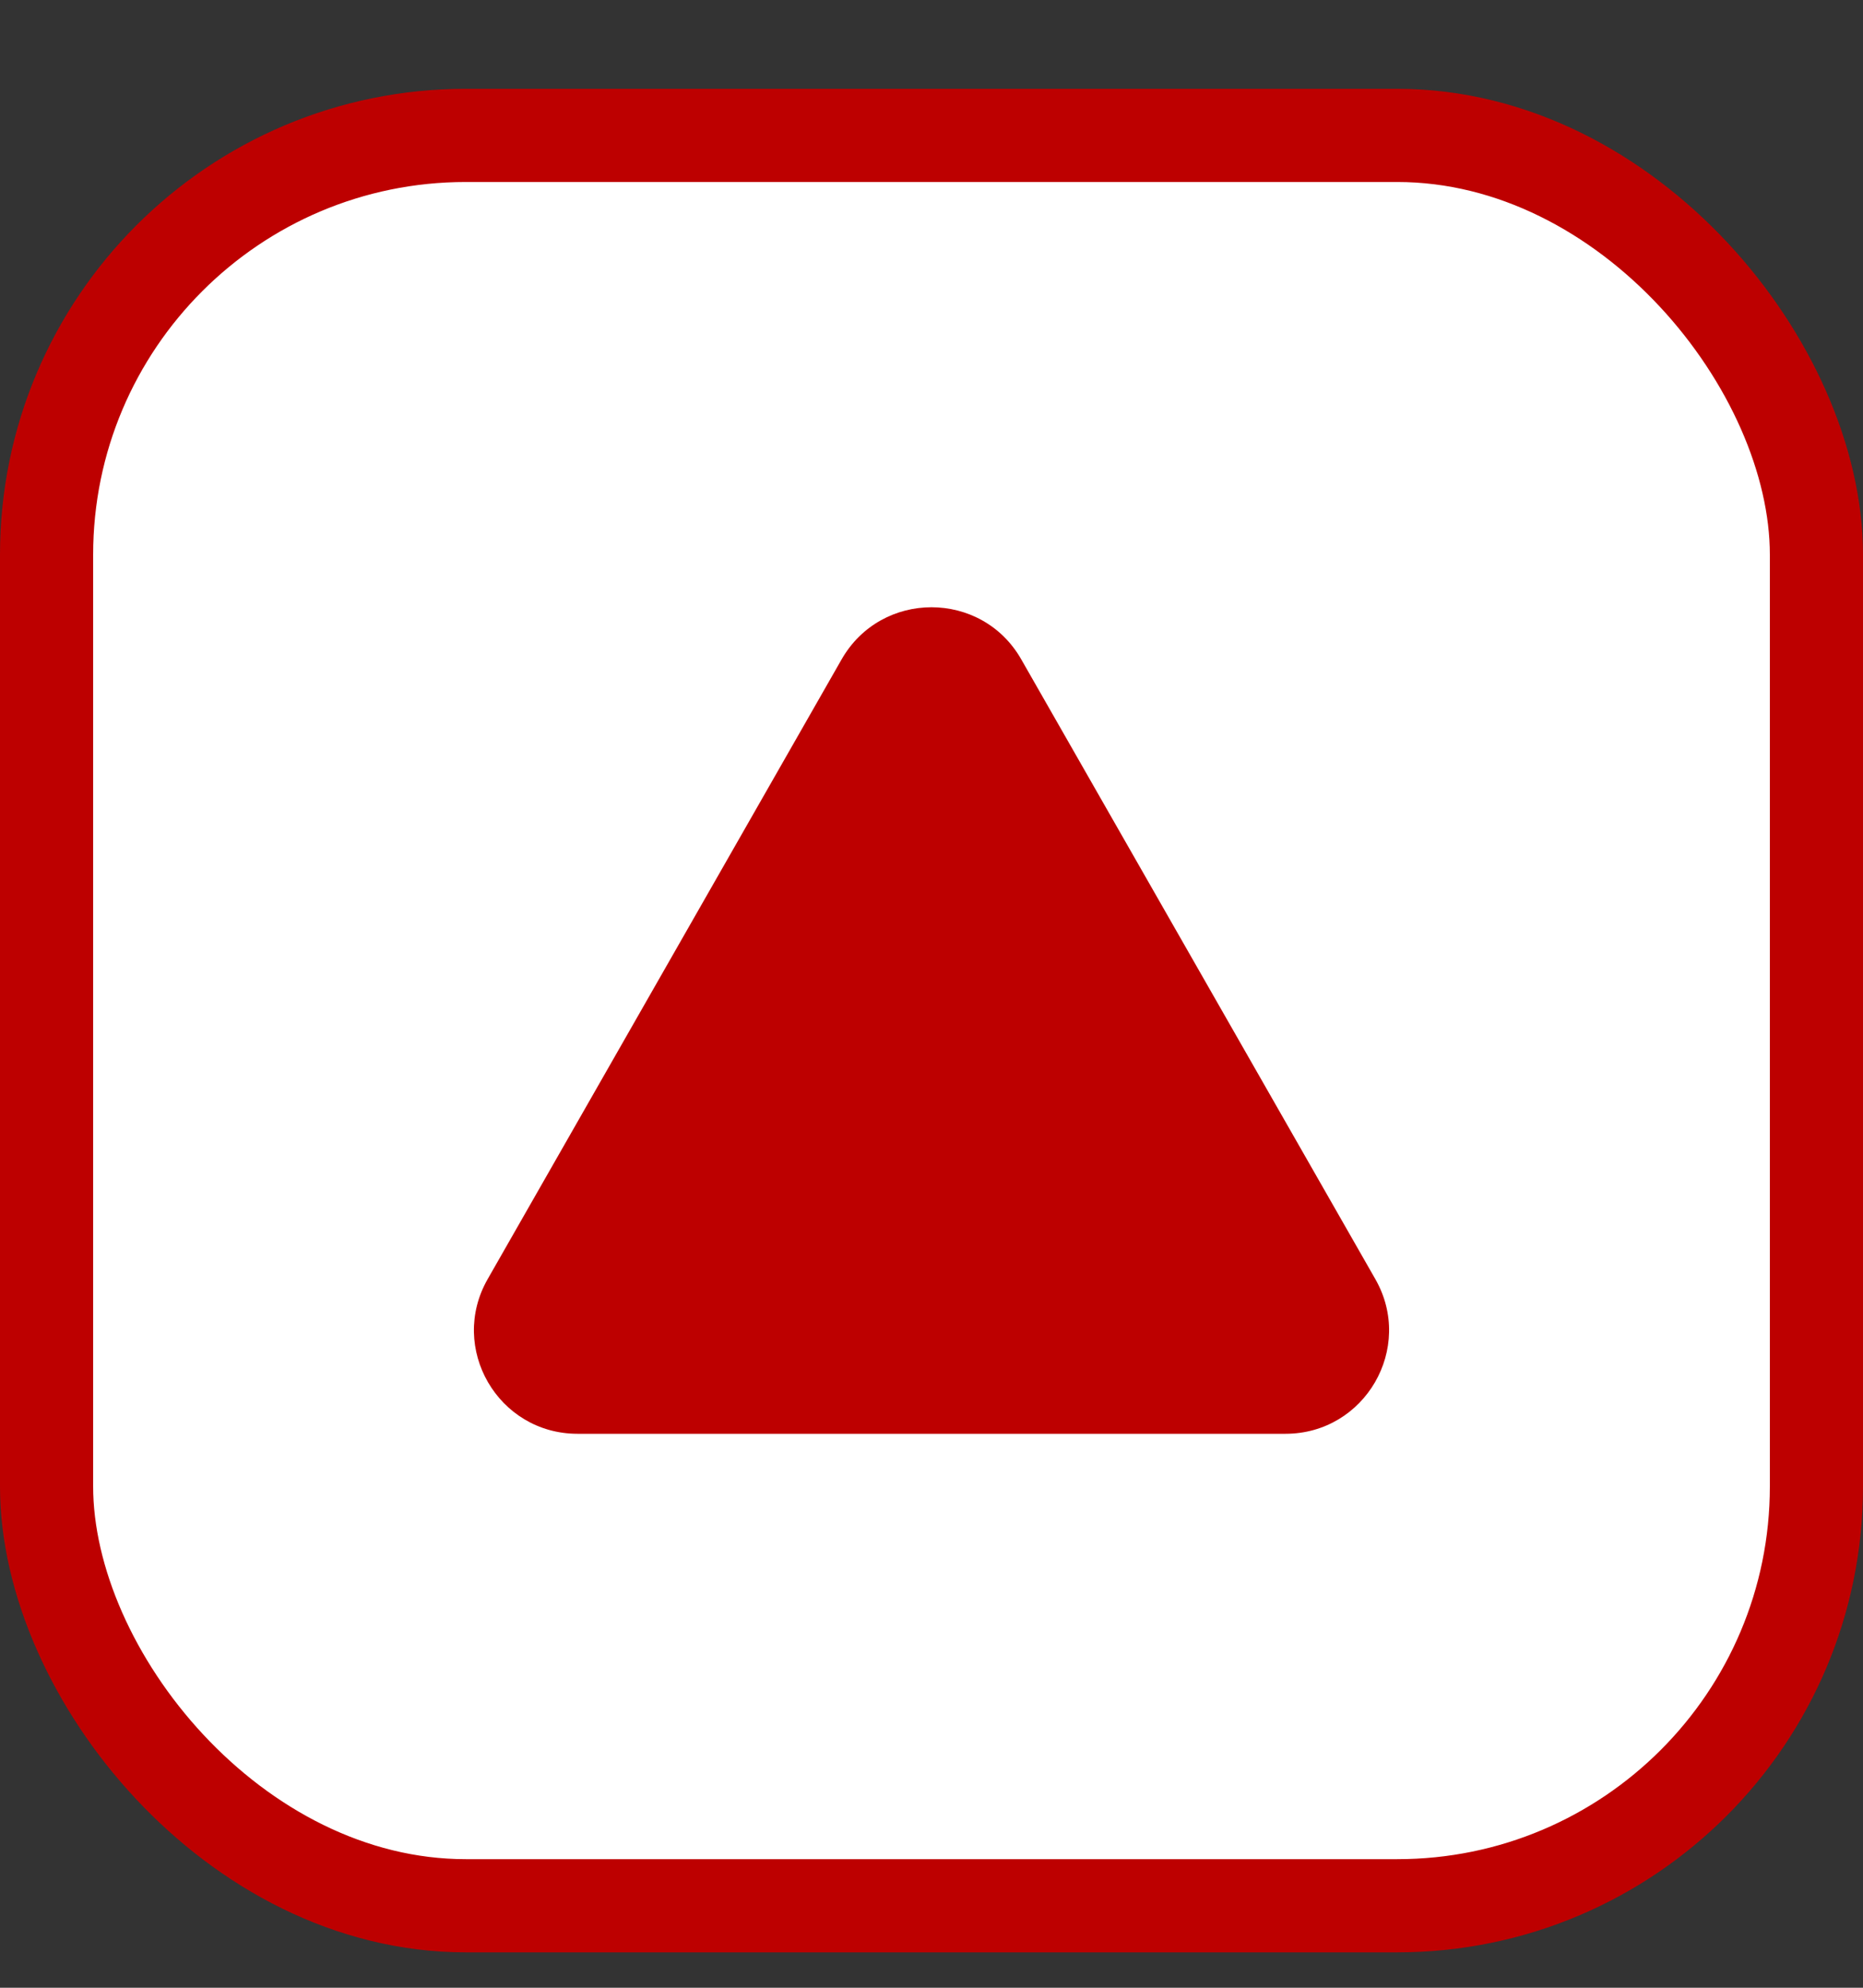 <svg width="15" height="16" viewBox="0 0 15 16" fill="none" xmlns="http://www.w3.org/2000/svg">
<rect x="0" y="0" width="15" height="16" fill="#333333" stroke="none"/>
<rect x="0.375" y="1.09" width="14.25" height="14.25" rx="3.375" fill="white" stroke="#BD0000" stroke-width="0.75"/>
<path fill-rule="evenodd" clip-rule="evenodd" d="M6.776 5.308C7.096 4.748 7.904 4.748 8.223 5.308L11.073 10.295C11.391 10.85 10.99 11.541 10.35 11.541H4.65C4.01 11.541 3.609 10.85 3.927 10.295L6.776 5.308Z" fill="#BD0000"/>
</svg>
